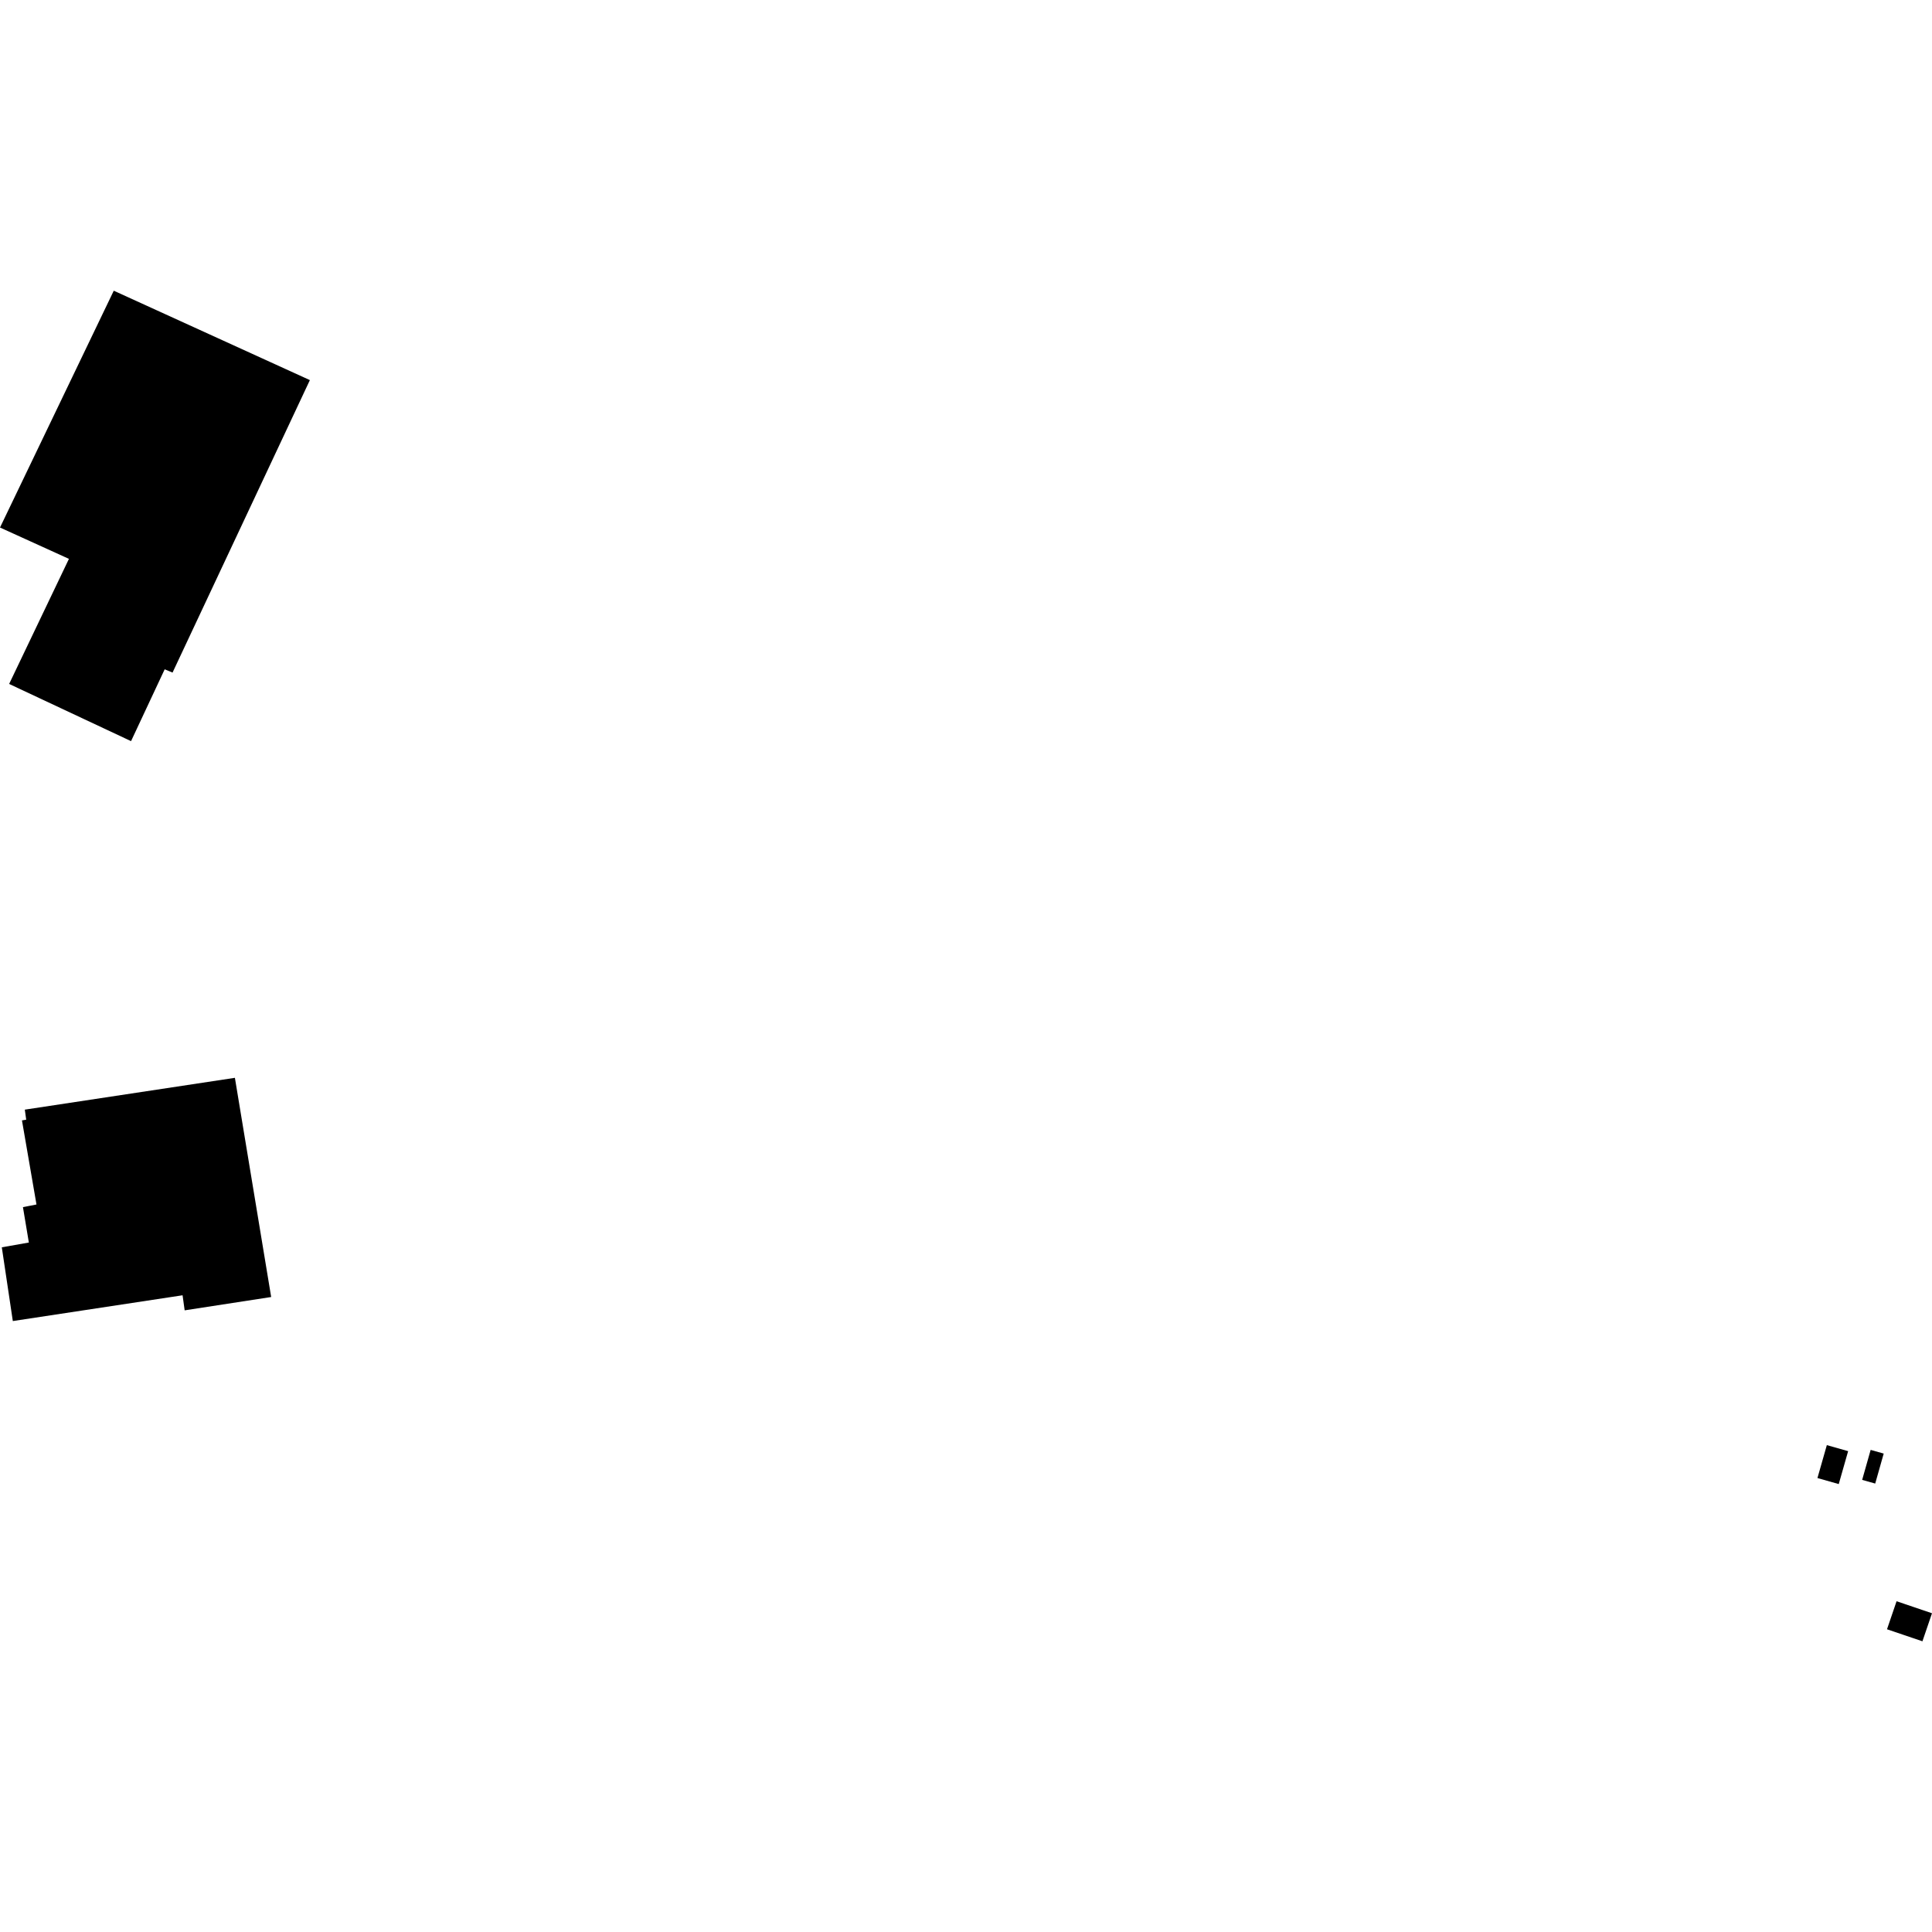 <?xml version="1.0" encoding="utf-8" standalone="no"?>
<!DOCTYPE svg PUBLIC "-//W3C//DTD SVG 1.1//EN"
  "http://www.w3.org/Graphics/SVG/1.1/DTD/svg11.dtd">
<!-- Created with matplotlib (https://matplotlib.org/) -->
<svg height="288pt" version="1.1" viewBox="0 0 288 288" width="288pt" xmlns="http://www.w3.org/2000/svg" xmlns:xlink="http://www.w3.org/1999/xlink">
 <defs>
  <style type="text/css">
*{stroke-linecap:butt;stroke-linejoin:round;}
  </style>
 </defs>
 <g id="figure_1">
  <g id="patch_1">
   <path d="M 0 288 
L 288 288 
L 288 0 
L 0 0 
z
" style="fill:none;opacity:0;"/>
  </g>
  <g id="axes_1">
   <g id="PatchCollection_1">
    <path clip-path="url(#pf39cfcd1bb)" d="M 0 78.638 
L 16.959 43.335 
L 46.193 56.662 
L 25.72 100.262 
L 24.55 99.772 
L 19.536 110.48 
L 1.362 101.955 
L 10.276 83.309 
L 0 78.638 
"/>
    <path clip-path="url(#pf39cfcd1bb)" d="M 3.699 165.413 
L 3.907 166.911 
L 3.274 167.016 
L 5.438 179.55 
L 3.42 179.945 
L 4.301 185.221 
L 0.27 185.935 
L 1.911 196.927 
L 27.216 193.085 
L 27.527 195.33 
L 40.423 193.344 
L 35.016 160.669 
L 3.699 165.413 
"/>
    <path clip-path="url(#pf39cfcd1bb)" d="M 278.855 216.133 
L 277.588 220.603 
L 279.534 221.152 
L 280.801 216.682 
L 278.855 216.133 
"/>
    <path clip-path="url(#pf39cfcd1bb)" d="M 272.324 215.422 
L 275.498 216.321 
L 274.098 221.228 
L 270.924 220.328 
L 272.324 215.422 
"/>
    <path clip-path="url(#pf39cfcd1bb)" d="M 281.293 242.873 
L 282.718 238.694 
L 288 240.486 
L 286.574 244.665 
L 281.293 242.873 
"/>
   </g>
  </g>
 </g>
 <defs>
  <clipPath id="pf39cfcd1bb">
   <rect height="201.329" width="288" x="0" y="43.335"/>
  </clipPath>
 </defs>
</svg>
